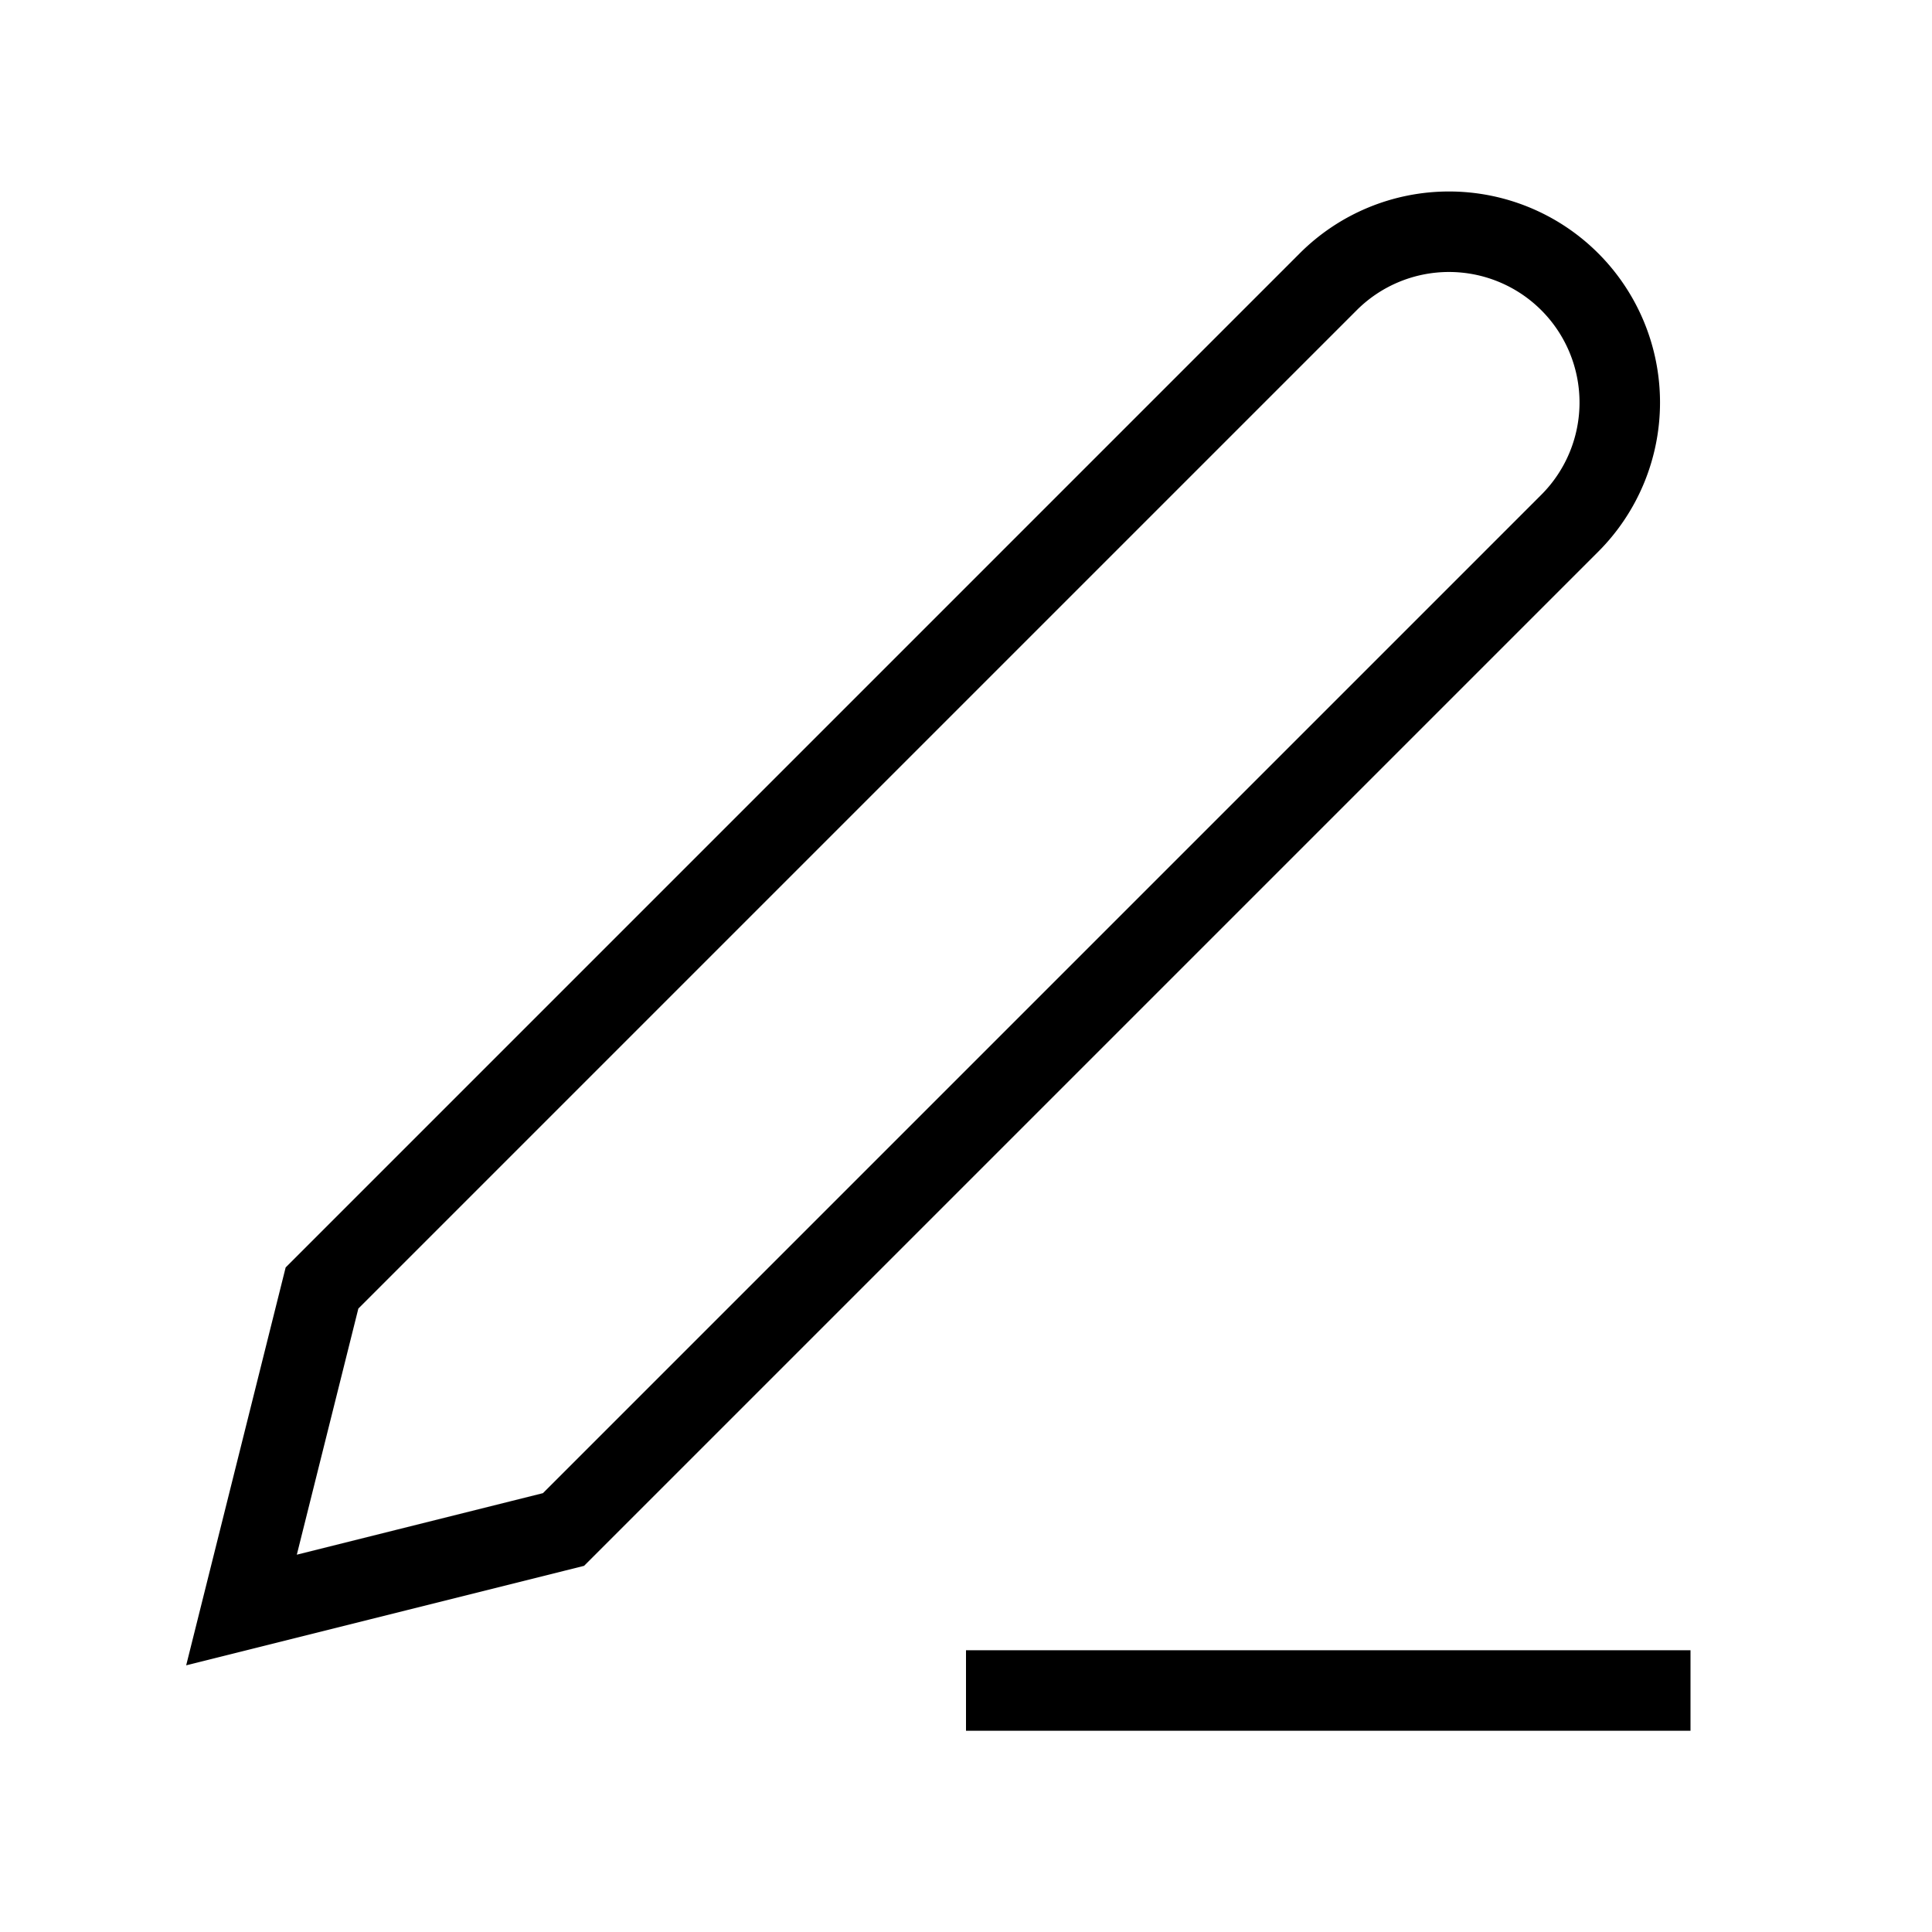 <svg xmlns="http://www.w3.org/2000/svg" viewBox="0 0 24 24" fill="none" stroke="currentColor" strokeWidth="2"
  strokeLinecap="round" strokeLinejoin="round" width="24" height="24">
  <path d="M12 21h9" />
  <path d="M16.5 3.5a2.121 2.121 0 113 3L7 19l-4 1 1-4 12.5-12.5z" />
</svg>